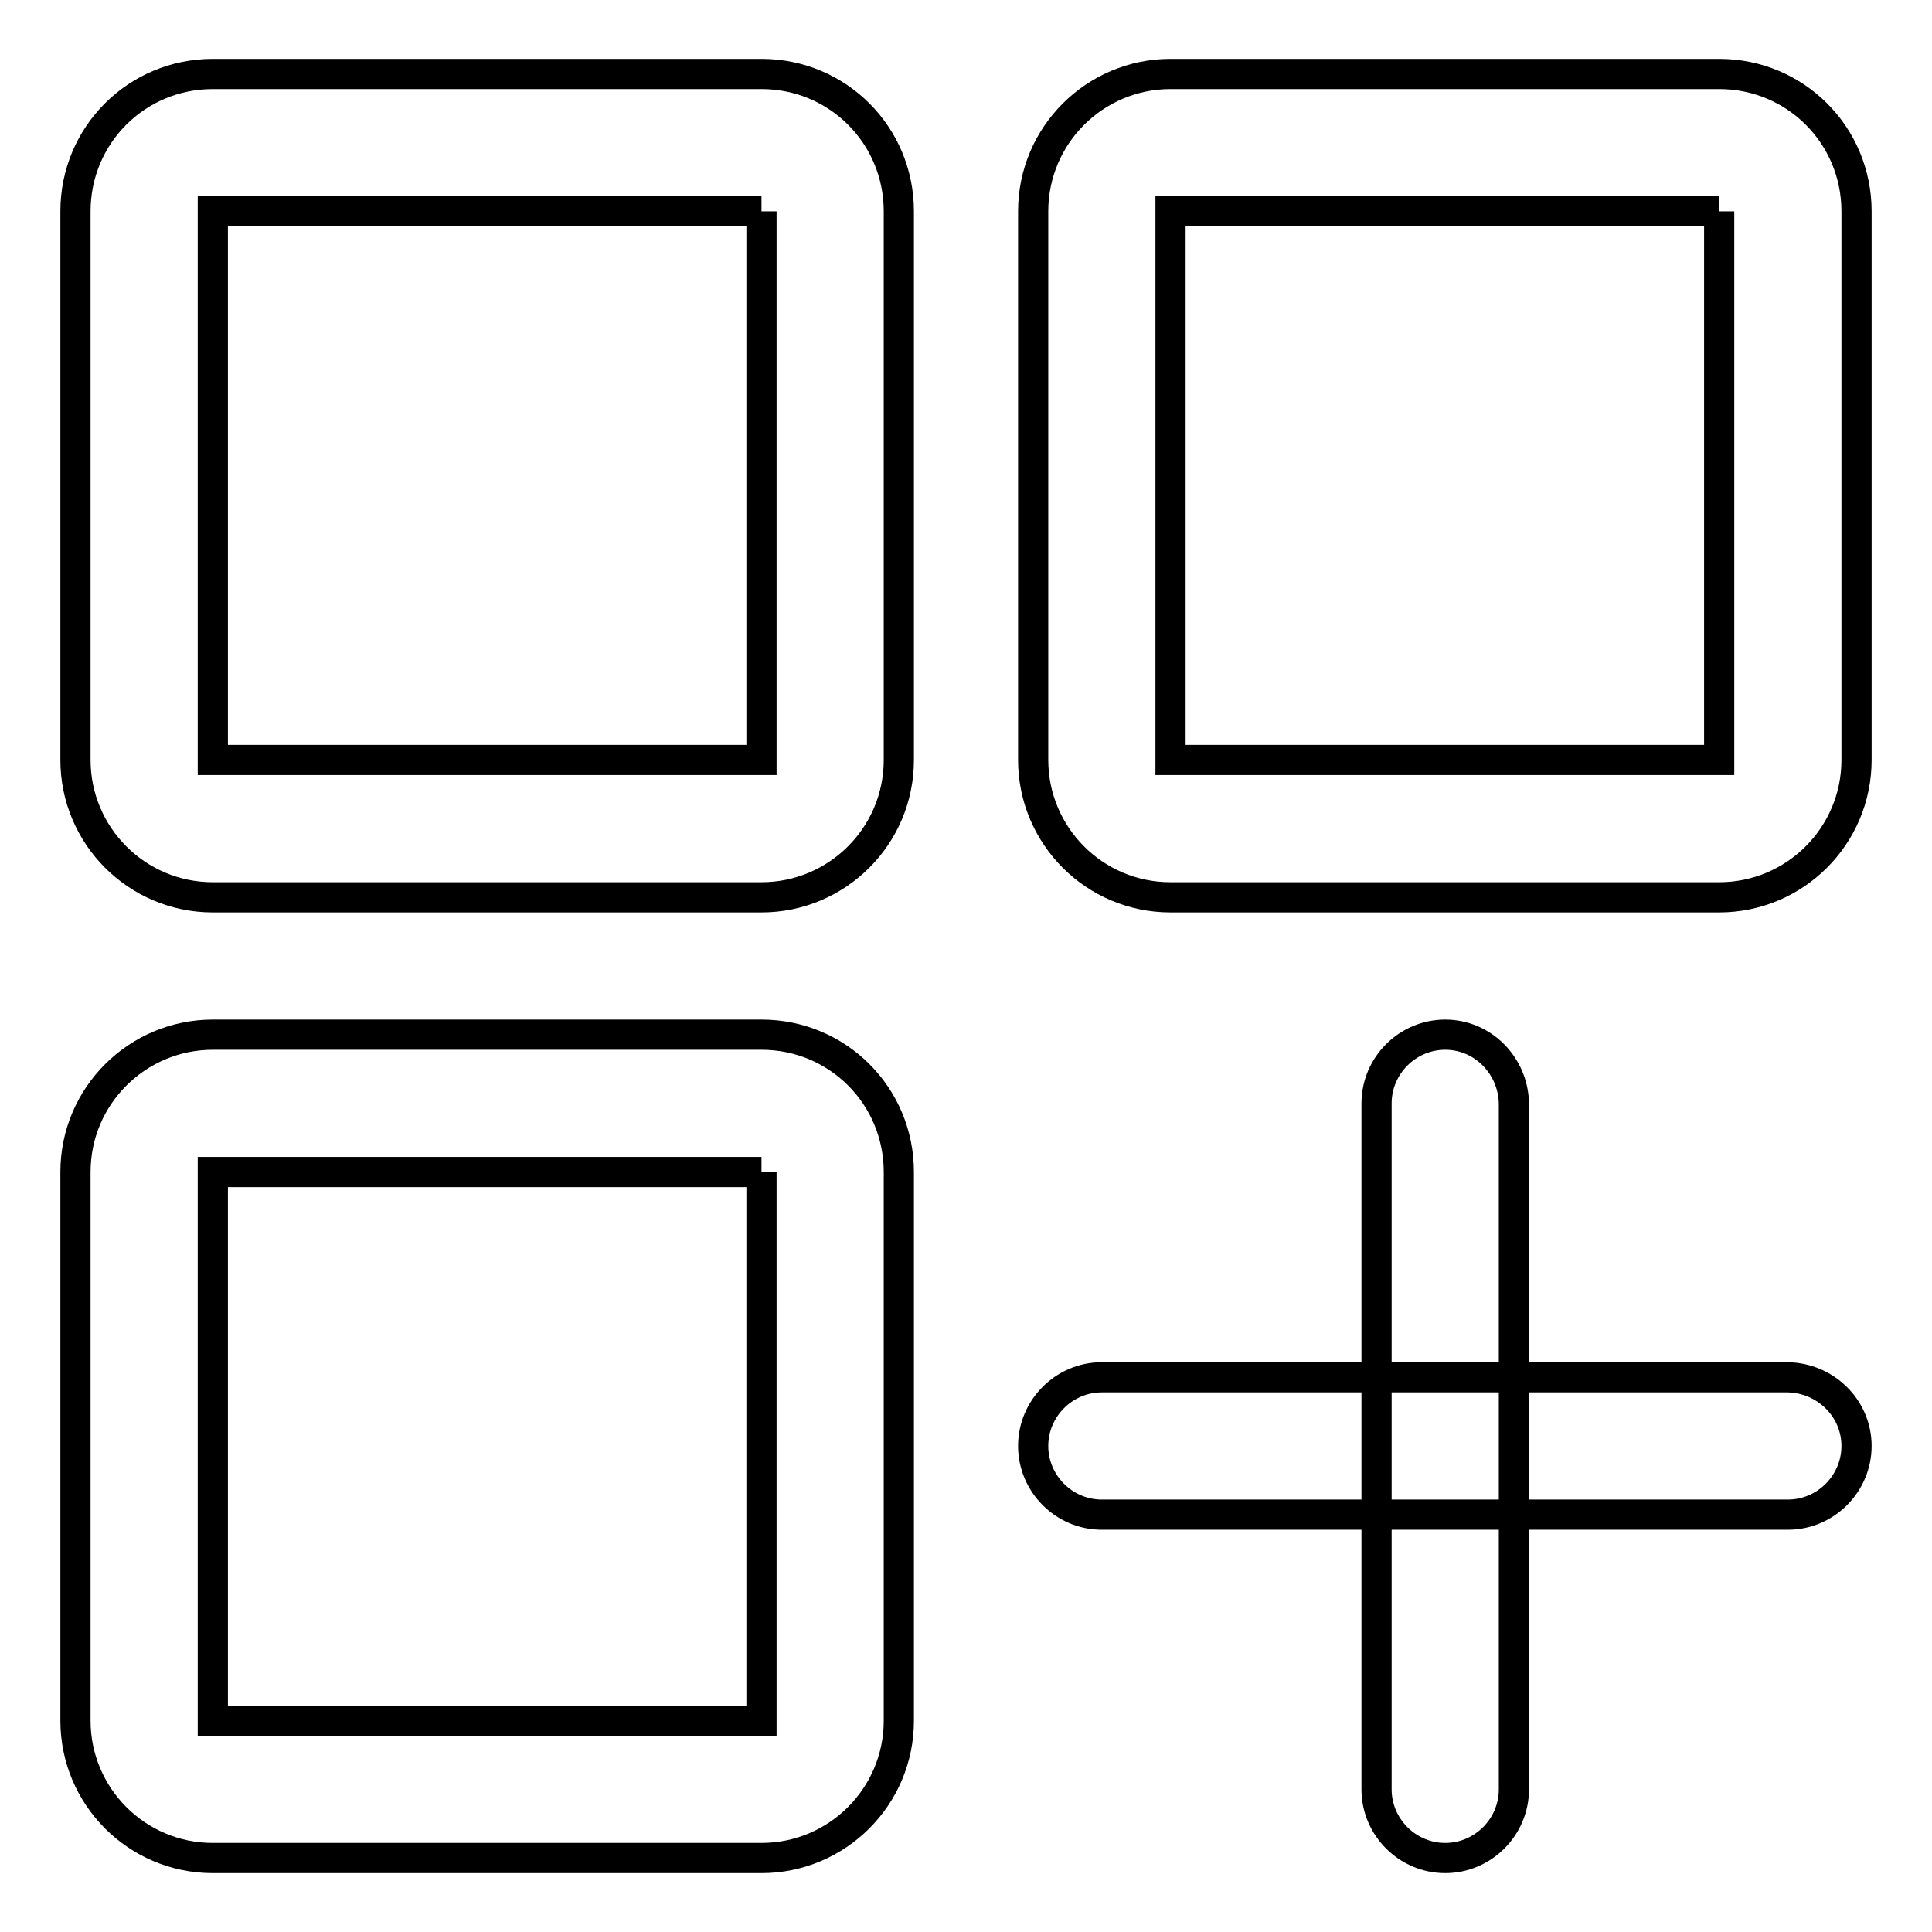 <?xml version="1.0" encoding="utf-8"?>
<!-- Svg Vector Icons : http://www.onlinewebfonts.com/icon -->
<!DOCTYPE svg PUBLIC "-//W3C//DTD SVG 1.1//EN" "http://www.w3.org/Graphics/SVG/1.1/DTD/svg11.dtd">
<svg version="1.1" xmlns="http://www.w3.org/2000/svg" xmlns:xlink="http://www.w3.org/1999/xlink" x="0px" y="0px" viewBox="0 0 256 256" enable-background="new 0 0 256 256" xml:space="preserve">
<g> <path stroke-width="4" fill-opacity="0" stroke="#000000"  d="M100.9,28v72.7H28.2V28H100.9 M100.9,9.8H28.2C18.1,9.8,10,17.9,10,28v72.7c0,10,8.1,18.2,18.2,18.2h72.7 c10,0,18.2-8.1,18.2-18.2V28C119.1,17.9,111,9.8,100.9,9.8z M100.9,155.3V228H28.2v-72.7H100.9 M100.9,137.1H28.2 c-10,0-18.2,8.1-18.2,18.2V228c0,10,8.1,18.2,18.2,18.2l0,0h72.7c10,0,18.2-8.1,18.2-18.2v-72.7C119.1,145.2,111,137.1,100.9,137.1 z M227.8,28v72.7h-72.7V28H227.8 M227.8,9.8h-72.7c-10,0-18.2,8.1-18.2,18.2v72.7c0,10,8.1,18.2,18.2,18.2h72.7 c10,0,18.2-8.1,18.2-18.2V28C246,17.9,237.9,9.8,227.8,9.8z M236.9,182.5H146c-5,0-9.1,4.1-9.1,9.1c0,5,4.1,9.1,9.1,9.1h90.9 c5,0,9.1-4.1,9.1-9.1C246,186.6,241.9,182.6,236.9,182.5L236.9,182.5z"/> <path stroke-width="4" fill-opacity="0" stroke="#000000"  d="M191.5,137.1c-5,0-9.1,4.1-9.1,9.1l0,0v90.9c0,5,4.1,9.1,9.1,9.1c5,0,9.1-4.1,9.1-9.1v-90.9 C200.5,141.2,196.5,137.1,191.5,137.1L191.5,137.1L191.5,137.1z"/></g>
</svg>